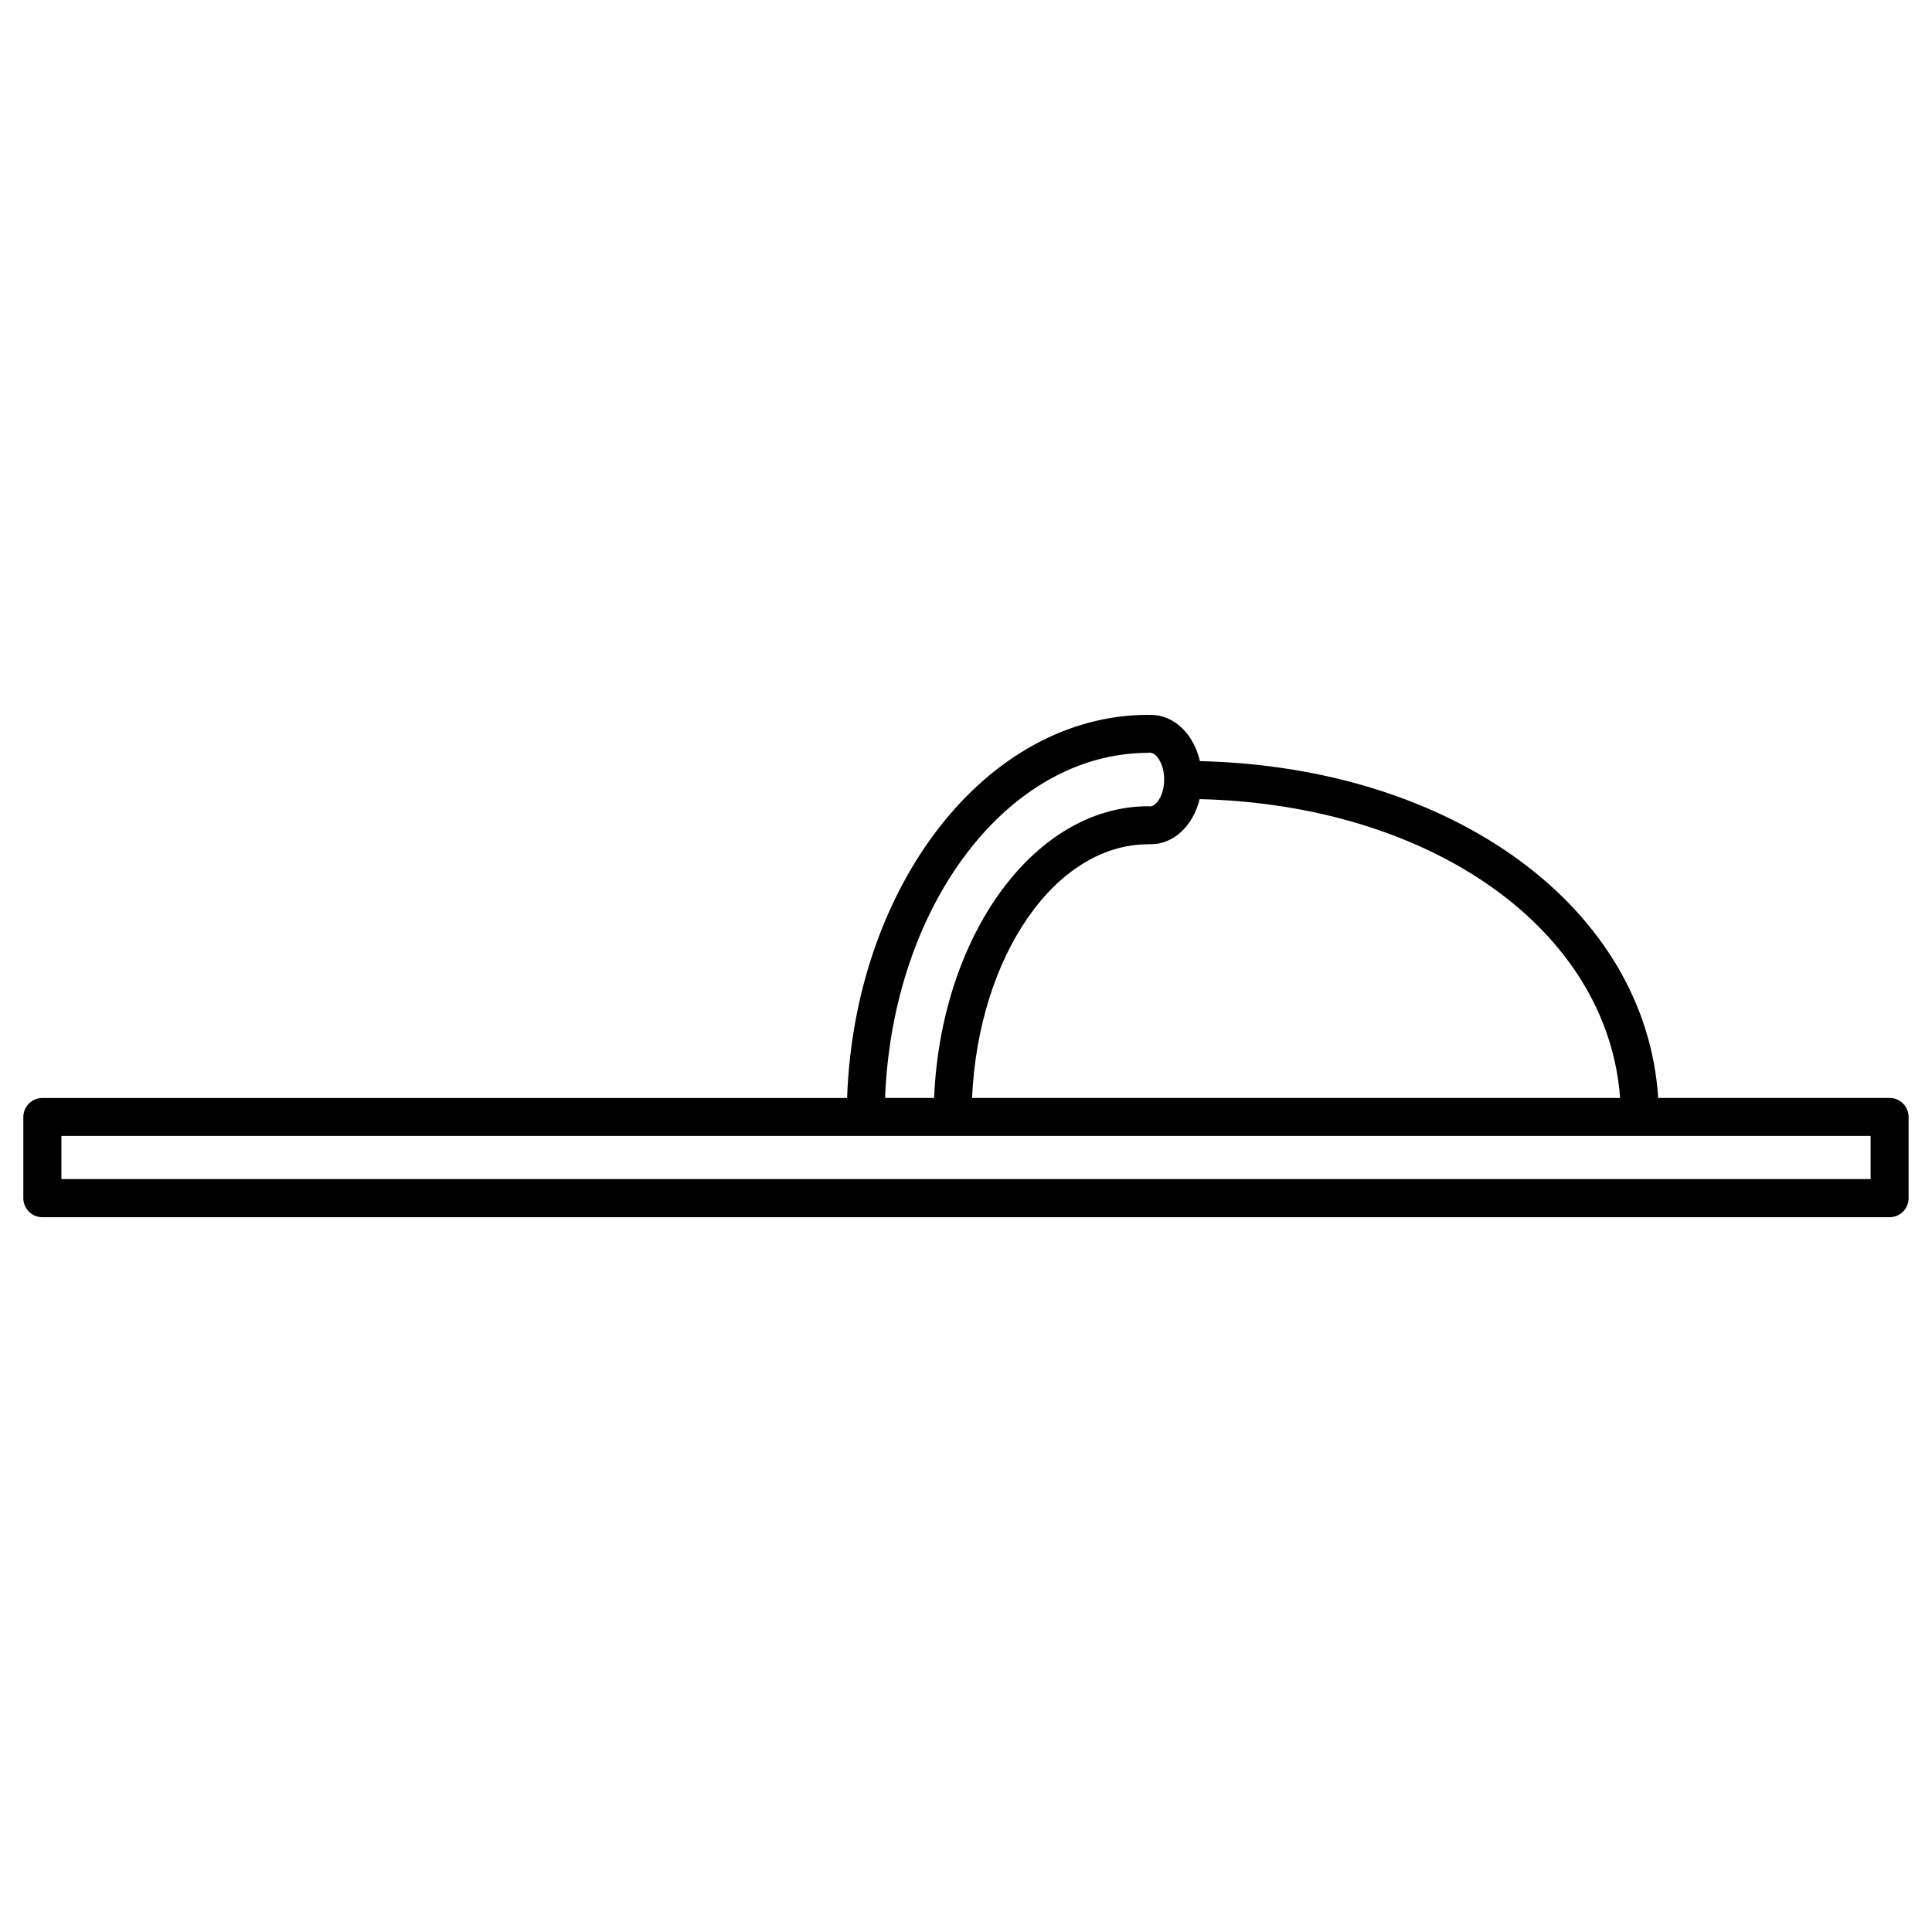 <?xml version="1.0" encoding="UTF-8"?>
<!-- The Best Svg Icon site in the world: iconSvg.co, Visit us! https://iconsvg.co -->
<svg fill="#000000" width="800px" height="800px" version="1.1" viewBox="144 144 512 512" xmlns="http://www.w3.org/2000/svg">
 <path d="m644.77 434.97h-61.332c-3.223-50.199-54-87.672-121.45-89.266-1.652-7.144-6.769-12.262-13.078-12.262-0.109 0-0.191 0.051-0.293 0.059-0.109 0-0.191-0.059-0.293-0.059-42.855 0-77.848 45.121-79.832 101.54h-213.27c-2.781 0-5.039 2.258-5.039 5.039v21.512c0 2.781 2.258 5.039 5.039 5.039h489.54c2.781 0 5.039-2.258 5.039-5.039v-21.512c0-2.805-2.258-5.051-5.039-5.051zm-71.422 0h-171.74c1.684-37.492 21.965-67.227 46.715-67.227 0.109 0 0.191-0.051 0.293-0.059 0.109 0 0.191 0.059 0.293 0.059 6.219 0 11.285-4.977 13.008-11.969 61.676 1.508 108.14 34.68 111.43 79.195zm-125.02-91.461c0.109 0 0.191-0.051 0.293-0.059 0.109 0 0.191 0.059 0.293 0.059 1.441 0 3.606 2.82 3.606 7.074 0 4.262-2.176 7.082-3.606 7.082-0.109 0-0.191 0.051-0.293 0.059-0.109 0-0.191-0.059-0.293-0.059-30.23 0-54.965 34.25-56.781 77.305h-12.988c1.926-50.863 32.426-91.461 69.77-91.461zm191.41 112.96h-479.46v-11.438h479.46z"/>
</svg>